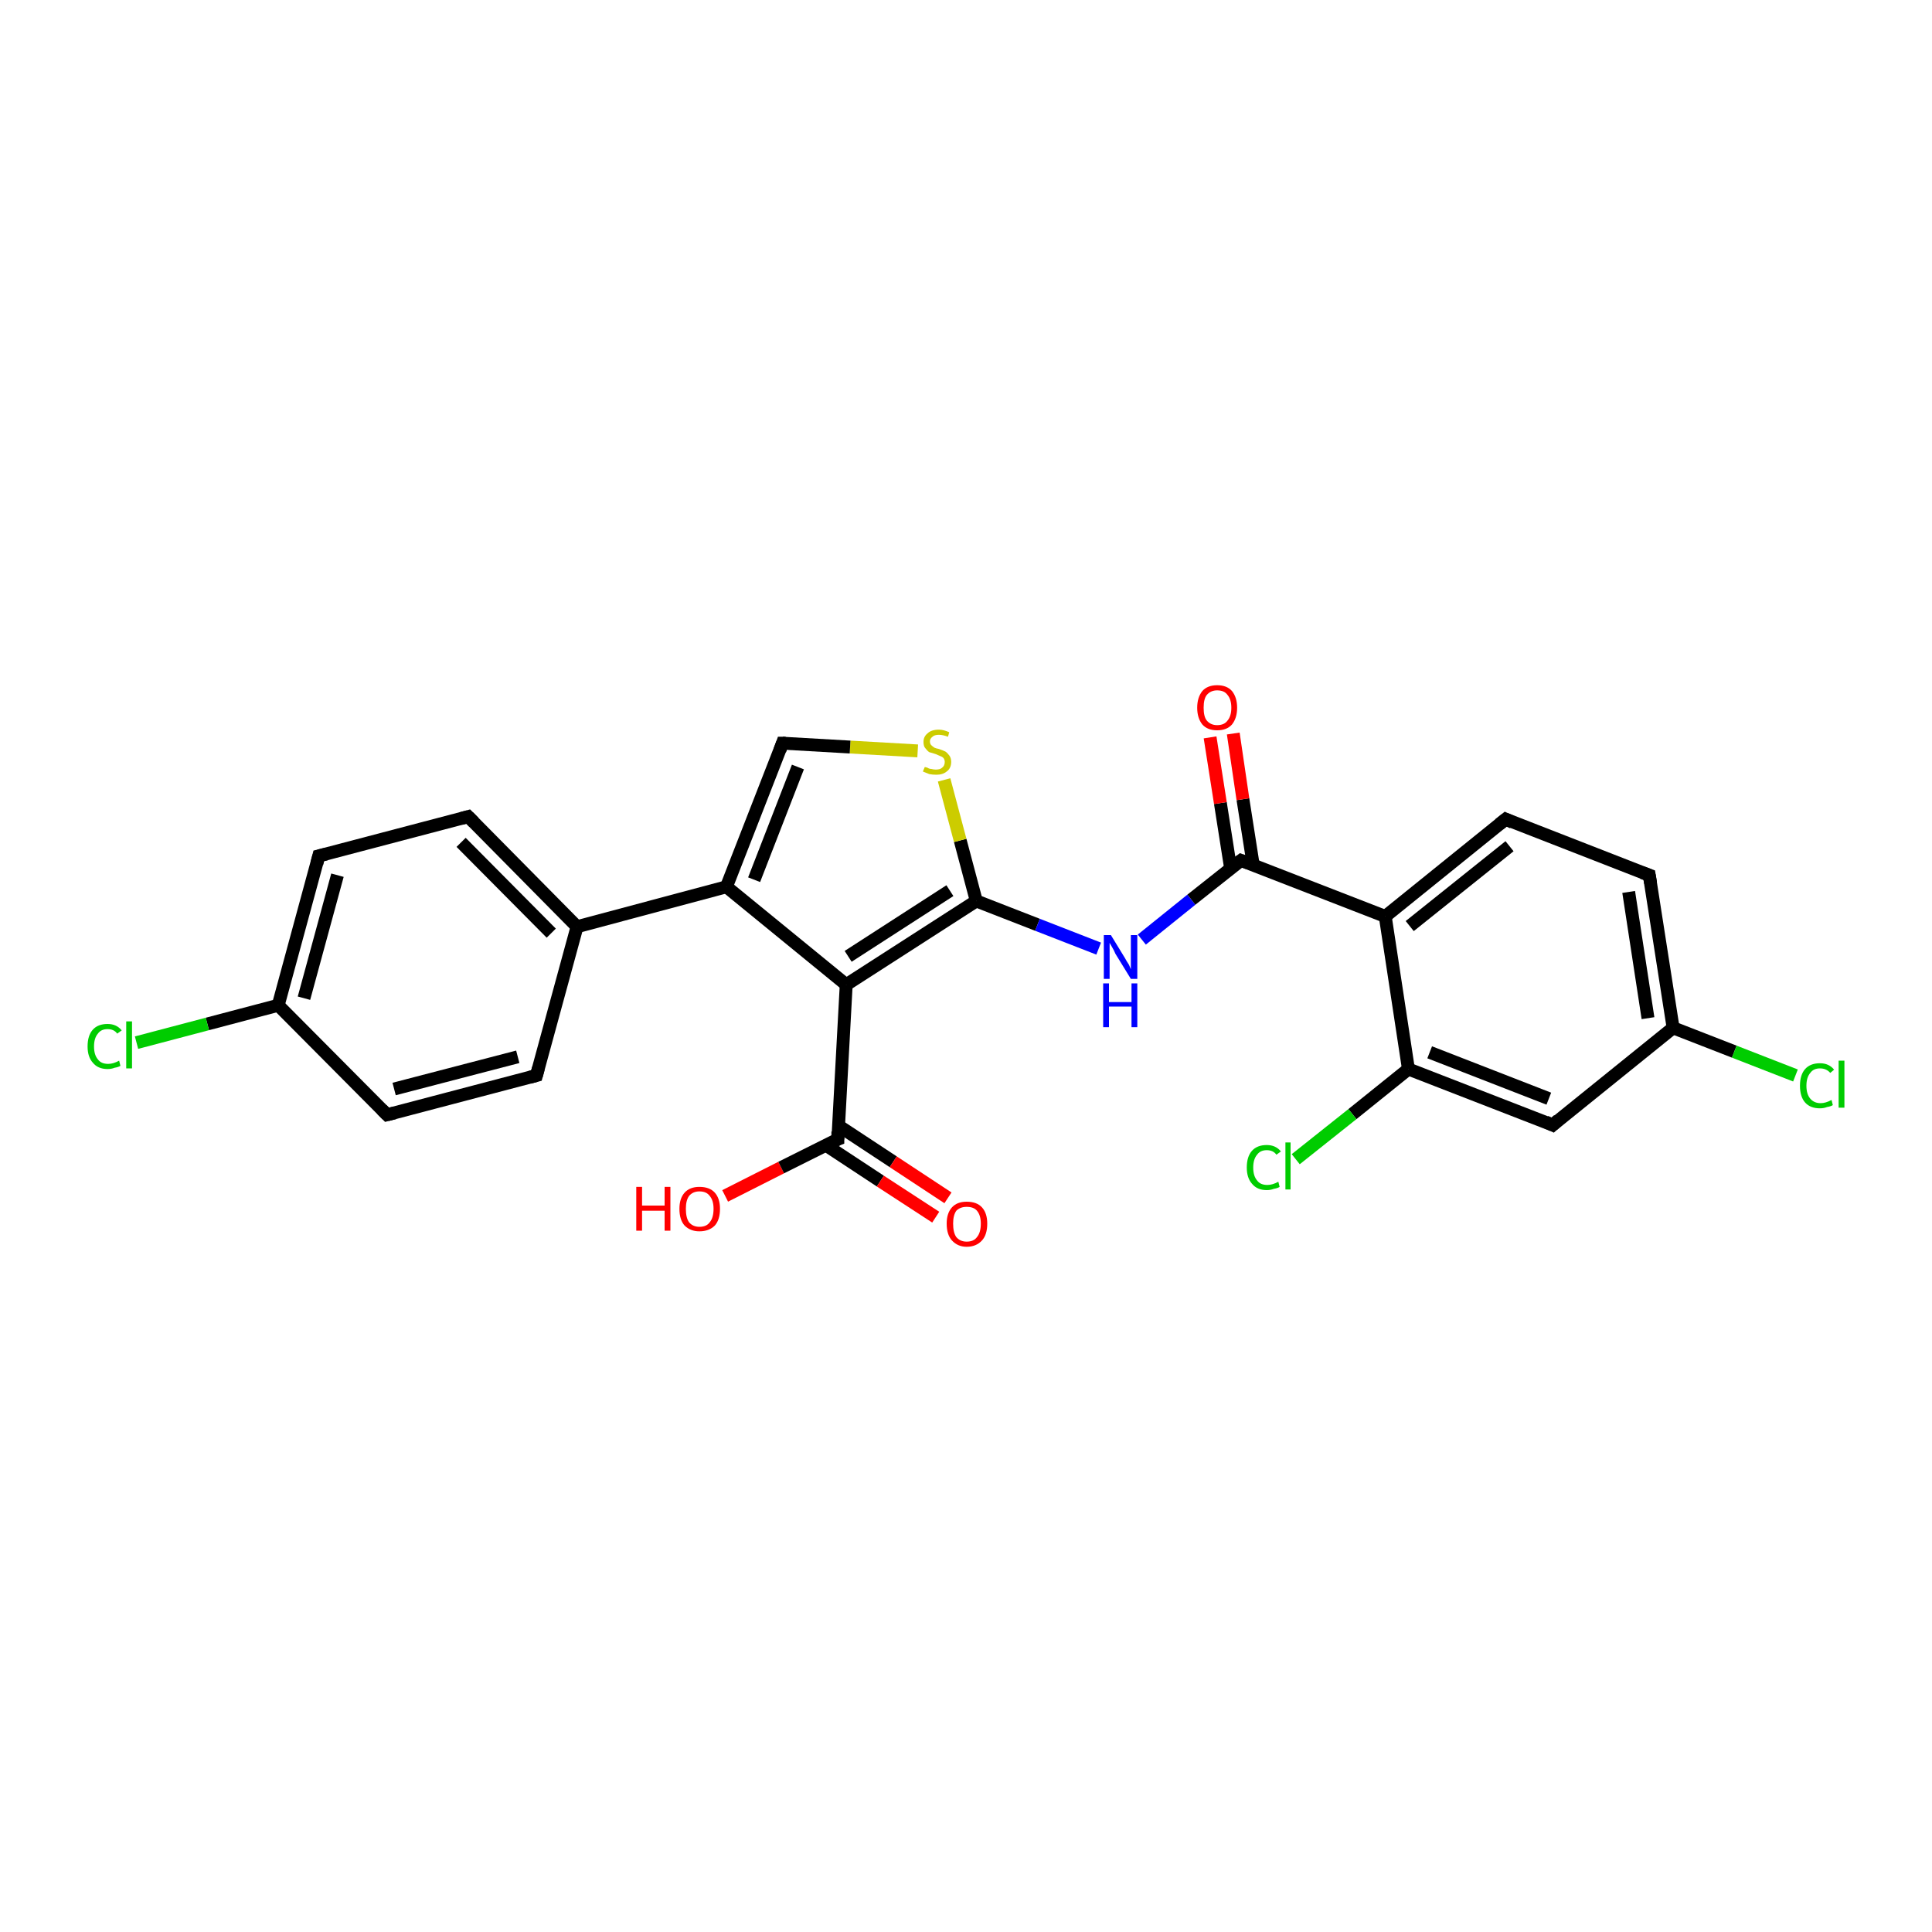 <?xml version='1.0' encoding='iso-8859-1'?>
<svg version='1.1' baseProfile='full'
              xmlns='http://www.w3.org/2000/svg'
                      xmlns:rdkit='http://www.rdkit.org/xml'
                      xmlns:xlink='http://www.w3.org/1999/xlink'
                  xml:space='preserve'
width='300px' height='300px' viewBox='0 0 300 300'>
<!-- END OF HEADER -->
<rect style='opacity:1.0;fill:#FFFFFF;stroke:none' width='300.0' height='300.0' x='0.0' y='0.0'> </rect>
<path class='bond-0 atom-0 atom-1' d='M 112.6,185.7 L 121.3,181.3' style='fill:none;fill-rule:evenodd;stroke:#FF0000;stroke-width:2.0px;stroke-linecap:butt;stroke-linejoin:miter;stroke-opacity:1' />
<path class='bond-0 atom-0 atom-1' d='M 121.3,181.3 L 130.1,176.9' style='fill:none;fill-rule:evenodd;stroke:#000000;stroke-width:2.0px;stroke-linecap:butt;stroke-linejoin:miter;stroke-opacity:1' />
<path class='bond-1 atom-1 atom-2' d='M 128.2,177.8 L 136.7,183.4' style='fill:none;fill-rule:evenodd;stroke:#000000;stroke-width:2.0px;stroke-linecap:butt;stroke-linejoin:miter;stroke-opacity:1' />
<path class='bond-1 atom-1 atom-2' d='M 136.7,183.4 L 145.3,189.0' style='fill:none;fill-rule:evenodd;stroke:#FF0000;stroke-width:2.0px;stroke-linecap:butt;stroke-linejoin:miter;stroke-opacity:1' />
<path class='bond-1 atom-1 atom-2' d='M 130.2,174.8 L 138.7,180.4' style='fill:none;fill-rule:evenodd;stroke:#000000;stroke-width:2.0px;stroke-linecap:butt;stroke-linejoin:miter;stroke-opacity:1' />
<path class='bond-1 atom-1 atom-2' d='M 138.7,180.4 L 147.2,186.0' style='fill:none;fill-rule:evenodd;stroke:#FF0000;stroke-width:2.0px;stroke-linecap:butt;stroke-linejoin:miter;stroke-opacity:1' />
<path class='bond-2 atom-1 atom-3' d='M 130.1,176.9 L 131.4,152.9' style='fill:none;fill-rule:evenodd;stroke:#000000;stroke-width:2.0px;stroke-linecap:butt;stroke-linejoin:miter;stroke-opacity:1' />
<path class='bond-3 atom-3 atom-4' d='M 131.4,152.9 L 151.6,139.9' style='fill:none;fill-rule:evenodd;stroke:#000000;stroke-width:2.0px;stroke-linecap:butt;stroke-linejoin:miter;stroke-opacity:1' />
<path class='bond-3 atom-3 atom-4' d='M 131.7,148.5 L 147.5,138.3' style='fill:none;fill-rule:evenodd;stroke:#000000;stroke-width:2.0px;stroke-linecap:butt;stroke-linejoin:miter;stroke-opacity:1' />
<path class='bond-4 atom-4 atom-5' d='M 151.6,139.9 L 161.1,143.6' style='fill:none;fill-rule:evenodd;stroke:#000000;stroke-width:2.0px;stroke-linecap:butt;stroke-linejoin:miter;stroke-opacity:1' />
<path class='bond-4 atom-4 atom-5' d='M 161.1,143.6 L 170.6,147.3' style='fill:none;fill-rule:evenodd;stroke:#0000FF;stroke-width:2.0px;stroke-linecap:butt;stroke-linejoin:miter;stroke-opacity:1' />
<path class='bond-5 atom-5 atom-6' d='M 177.3,145.9 L 185.0,139.7' style='fill:none;fill-rule:evenodd;stroke:#0000FF;stroke-width:2.0px;stroke-linecap:butt;stroke-linejoin:miter;stroke-opacity:1' />
<path class='bond-5 atom-5 atom-6' d='M 185.0,139.7 L 192.7,133.6' style='fill:none;fill-rule:evenodd;stroke:#000000;stroke-width:2.0px;stroke-linecap:butt;stroke-linejoin:miter;stroke-opacity:1' />
<path class='bond-6 atom-6 atom-7' d='M 194.6,134.3 L 193.0,124.1' style='fill:none;fill-rule:evenodd;stroke:#000000;stroke-width:2.0px;stroke-linecap:butt;stroke-linejoin:miter;stroke-opacity:1' />
<path class='bond-6 atom-6 atom-7' d='M 193.0,124.1 L 191.5,113.9' style='fill:none;fill-rule:evenodd;stroke:#FF0000;stroke-width:2.0px;stroke-linecap:butt;stroke-linejoin:miter;stroke-opacity:1' />
<path class='bond-6 atom-6 atom-7' d='M 191.1,134.9 L 189.5,124.7' style='fill:none;fill-rule:evenodd;stroke:#000000;stroke-width:2.0px;stroke-linecap:butt;stroke-linejoin:miter;stroke-opacity:1' />
<path class='bond-6 atom-6 atom-7' d='M 189.5,124.7 L 187.9,114.5' style='fill:none;fill-rule:evenodd;stroke:#FF0000;stroke-width:2.0px;stroke-linecap:butt;stroke-linejoin:miter;stroke-opacity:1' />
<path class='bond-7 atom-6 atom-8' d='M 192.7,133.6 L 215.1,142.3' style='fill:none;fill-rule:evenodd;stroke:#000000;stroke-width:2.0px;stroke-linecap:butt;stroke-linejoin:miter;stroke-opacity:1' />
<path class='bond-8 atom-8 atom-9' d='M 215.1,142.3 L 233.8,127.2' style='fill:none;fill-rule:evenodd;stroke:#000000;stroke-width:2.0px;stroke-linecap:butt;stroke-linejoin:miter;stroke-opacity:1' />
<path class='bond-8 atom-8 atom-9' d='M 218.9,143.8 L 234.4,131.4' style='fill:none;fill-rule:evenodd;stroke:#000000;stroke-width:2.0px;stroke-linecap:butt;stroke-linejoin:miter;stroke-opacity:1' />
<path class='bond-9 atom-9 atom-10' d='M 233.8,127.2 L 256.1,135.9' style='fill:none;fill-rule:evenodd;stroke:#000000;stroke-width:2.0px;stroke-linecap:butt;stroke-linejoin:miter;stroke-opacity:1' />
<path class='bond-10 atom-10 atom-11' d='M 256.1,135.9 L 259.8,159.6' style='fill:none;fill-rule:evenodd;stroke:#000000;stroke-width:2.0px;stroke-linecap:butt;stroke-linejoin:miter;stroke-opacity:1' />
<path class='bond-10 atom-10 atom-11' d='M 252.9,138.5 L 255.9,158.1' style='fill:none;fill-rule:evenodd;stroke:#000000;stroke-width:2.0px;stroke-linecap:butt;stroke-linejoin:miter;stroke-opacity:1' />
<path class='bond-11 atom-11 atom-12' d='M 259.8,159.6 L 269.3,163.3' style='fill:none;fill-rule:evenodd;stroke:#000000;stroke-width:2.0px;stroke-linecap:butt;stroke-linejoin:miter;stroke-opacity:1' />
<path class='bond-11 atom-11 atom-12' d='M 269.3,163.3 L 278.8,167.0' style='fill:none;fill-rule:evenodd;stroke:#00CC00;stroke-width:2.0px;stroke-linecap:butt;stroke-linejoin:miter;stroke-opacity:1' />
<path class='bond-12 atom-11 atom-13' d='M 259.8,159.6 L 241.1,174.7' style='fill:none;fill-rule:evenodd;stroke:#000000;stroke-width:2.0px;stroke-linecap:butt;stroke-linejoin:miter;stroke-opacity:1' />
<path class='bond-13 atom-13 atom-14' d='M 241.1,174.7 L 218.7,166.0' style='fill:none;fill-rule:evenodd;stroke:#000000;stroke-width:2.0px;stroke-linecap:butt;stroke-linejoin:miter;stroke-opacity:1' />
<path class='bond-13 atom-13 atom-14' d='M 240.5,170.6 L 222.0,163.4' style='fill:none;fill-rule:evenodd;stroke:#000000;stroke-width:2.0px;stroke-linecap:butt;stroke-linejoin:miter;stroke-opacity:1' />
<path class='bond-14 atom-14 atom-15' d='M 218.7,166.0 L 210.0,173.0' style='fill:none;fill-rule:evenodd;stroke:#000000;stroke-width:2.0px;stroke-linecap:butt;stroke-linejoin:miter;stroke-opacity:1' />
<path class='bond-14 atom-14 atom-15' d='M 210.0,173.0 L 201.2,180.0' style='fill:none;fill-rule:evenodd;stroke:#00CC00;stroke-width:2.0px;stroke-linecap:butt;stroke-linejoin:miter;stroke-opacity:1' />
<path class='bond-15 atom-4 atom-16' d='M 151.6,139.9 L 149.1,130.5' style='fill:none;fill-rule:evenodd;stroke:#000000;stroke-width:2.0px;stroke-linecap:butt;stroke-linejoin:miter;stroke-opacity:1' />
<path class='bond-15 atom-4 atom-16' d='M 149.1,130.5 L 146.6,121.1' style='fill:none;fill-rule:evenodd;stroke:#CCCC00;stroke-width:2.0px;stroke-linecap:butt;stroke-linejoin:miter;stroke-opacity:1' />
<path class='bond-16 atom-16 atom-17' d='M 142.5,116.6 L 132.0,116.0' style='fill:none;fill-rule:evenodd;stroke:#CCCC00;stroke-width:2.0px;stroke-linecap:butt;stroke-linejoin:miter;stroke-opacity:1' />
<path class='bond-16 atom-16 atom-17' d='M 132.0,116.0 L 121.5,115.4' style='fill:none;fill-rule:evenodd;stroke:#000000;stroke-width:2.0px;stroke-linecap:butt;stroke-linejoin:miter;stroke-opacity:1' />
<path class='bond-17 atom-17 atom-18' d='M 121.5,115.4 L 112.8,137.7' style='fill:none;fill-rule:evenodd;stroke:#000000;stroke-width:2.0px;stroke-linecap:butt;stroke-linejoin:miter;stroke-opacity:1' />
<path class='bond-17 atom-17 atom-18' d='M 123.9,119.1 L 117.1,136.6' style='fill:none;fill-rule:evenodd;stroke:#000000;stroke-width:2.0px;stroke-linecap:butt;stroke-linejoin:miter;stroke-opacity:1' />
<path class='bond-18 atom-18 atom-19' d='M 112.8,137.7 L 89.6,143.9' style='fill:none;fill-rule:evenodd;stroke:#000000;stroke-width:2.0px;stroke-linecap:butt;stroke-linejoin:miter;stroke-opacity:1' />
<path class='bond-19 atom-19 atom-20' d='M 89.6,143.9 L 72.7,126.8' style='fill:none;fill-rule:evenodd;stroke:#000000;stroke-width:2.0px;stroke-linecap:butt;stroke-linejoin:miter;stroke-opacity:1' />
<path class='bond-19 atom-19 atom-20' d='M 85.6,144.9 L 71.6,130.8' style='fill:none;fill-rule:evenodd;stroke:#000000;stroke-width:2.0px;stroke-linecap:butt;stroke-linejoin:miter;stroke-opacity:1' />
<path class='bond-20 atom-20 atom-21' d='M 72.7,126.8 L 49.5,132.9' style='fill:none;fill-rule:evenodd;stroke:#000000;stroke-width:2.0px;stroke-linecap:butt;stroke-linejoin:miter;stroke-opacity:1' />
<path class='bond-21 atom-21 atom-22' d='M 49.5,132.9 L 43.2,156.1' style='fill:none;fill-rule:evenodd;stroke:#000000;stroke-width:2.0px;stroke-linecap:butt;stroke-linejoin:miter;stroke-opacity:1' />
<path class='bond-21 atom-21 atom-22' d='M 52.4,135.9 L 47.2,155.0' style='fill:none;fill-rule:evenodd;stroke:#000000;stroke-width:2.0px;stroke-linecap:butt;stroke-linejoin:miter;stroke-opacity:1' />
<path class='bond-22 atom-22 atom-23' d='M 43.2,156.1 L 32.2,159.0' style='fill:none;fill-rule:evenodd;stroke:#000000;stroke-width:2.0px;stroke-linecap:butt;stroke-linejoin:miter;stroke-opacity:1' />
<path class='bond-22 atom-22 atom-23' d='M 32.2,159.0 L 21.2,161.9' style='fill:none;fill-rule:evenodd;stroke:#00CC00;stroke-width:2.0px;stroke-linecap:butt;stroke-linejoin:miter;stroke-opacity:1' />
<path class='bond-23 atom-22 atom-24' d='M 43.2,156.1 L 60.1,173.1' style='fill:none;fill-rule:evenodd;stroke:#000000;stroke-width:2.0px;stroke-linecap:butt;stroke-linejoin:miter;stroke-opacity:1' />
<path class='bond-24 atom-24 atom-25' d='M 60.1,173.1 L 83.3,167.0' style='fill:none;fill-rule:evenodd;stroke:#000000;stroke-width:2.0px;stroke-linecap:butt;stroke-linejoin:miter;stroke-opacity:1' />
<path class='bond-24 atom-24 atom-25' d='M 61.2,169.1 L 80.4,164.1' style='fill:none;fill-rule:evenodd;stroke:#000000;stroke-width:2.0px;stroke-linecap:butt;stroke-linejoin:miter;stroke-opacity:1' />
<path class='bond-25 atom-18 atom-3' d='M 112.8,137.7 L 131.4,152.9' style='fill:none;fill-rule:evenodd;stroke:#000000;stroke-width:2.0px;stroke-linecap:butt;stroke-linejoin:miter;stroke-opacity:1' />
<path class='bond-26 atom-25 atom-19' d='M 83.3,167.0 L 89.6,143.9' style='fill:none;fill-rule:evenodd;stroke:#000000;stroke-width:2.0px;stroke-linecap:butt;stroke-linejoin:miter;stroke-opacity:1' />
<path class='bond-27 atom-14 atom-8' d='M 218.7,166.0 L 215.1,142.3' style='fill:none;fill-rule:evenodd;stroke:#000000;stroke-width:2.0px;stroke-linecap:butt;stroke-linejoin:miter;stroke-opacity:1' />
<path d='M 129.6,177.1 L 130.1,176.9 L 130.1,175.7' style='fill:none;stroke:#000000;stroke-width:2.0px;stroke-linecap:butt;stroke-linejoin:miter;stroke-opacity:1;' />
<path d='M 192.3,133.9 L 192.7,133.6 L 193.8,134.0' style='fill:none;stroke:#000000;stroke-width:2.0px;stroke-linecap:butt;stroke-linejoin:miter;stroke-opacity:1;' />
<path d='M 232.8,128.0 L 233.8,127.2 L 234.9,127.7' style='fill:none;stroke:#000000;stroke-width:2.0px;stroke-linecap:butt;stroke-linejoin:miter;stroke-opacity:1;' />
<path d='M 255.0,135.5 L 256.1,135.9 L 256.3,137.1' style='fill:none;stroke:#000000;stroke-width:2.0px;stroke-linecap:butt;stroke-linejoin:miter;stroke-opacity:1;' />
<path d='M 242.0,173.9 L 241.1,174.7 L 240.0,174.2' style='fill:none;stroke:#000000;stroke-width:2.0px;stroke-linecap:butt;stroke-linejoin:miter;stroke-opacity:1;' />
<path d='M 122.0,115.4 L 121.5,115.4 L 121.1,116.5' style='fill:none;stroke:#000000;stroke-width:2.0px;stroke-linecap:butt;stroke-linejoin:miter;stroke-opacity:1;' />
<path d='M 73.6,127.7 L 72.7,126.8 L 71.6,127.1' style='fill:none;stroke:#000000;stroke-width:2.0px;stroke-linecap:butt;stroke-linejoin:miter;stroke-opacity:1;' />
<path d='M 50.7,132.6 L 49.5,132.9 L 49.2,134.1' style='fill:none;stroke:#000000;stroke-width:2.0px;stroke-linecap:butt;stroke-linejoin:miter;stroke-opacity:1;' />
<path d='M 59.3,172.3 L 60.1,173.1 L 61.3,172.8' style='fill:none;stroke:#000000;stroke-width:2.0px;stroke-linecap:butt;stroke-linejoin:miter;stroke-opacity:1;' />
<path d='M 82.2,167.3 L 83.3,167.0 L 83.6,165.9' style='fill:none;stroke:#000000;stroke-width:2.0px;stroke-linecap:butt;stroke-linejoin:miter;stroke-opacity:1;' />
<path class='atom-0' d='M 98.8 184.3
L 99.7 184.3
L 99.7 187.2
L 103.2 187.2
L 103.2 184.3
L 104.1 184.3
L 104.1 191.1
L 103.2 191.1
L 103.2 188.0
L 99.7 188.0
L 99.7 191.1
L 98.8 191.1
L 98.8 184.3
' fill='#FF0000'/>
<path class='atom-0' d='M 105.5 187.7
Q 105.5 186.1, 106.3 185.2
Q 107.1 184.3, 108.6 184.3
Q 110.2 184.3, 111.0 185.2
Q 111.8 186.1, 111.8 187.7
Q 111.8 189.4, 111.0 190.3
Q 110.1 191.2, 108.6 191.2
Q 107.2 191.2, 106.3 190.3
Q 105.5 189.4, 105.5 187.7
M 108.6 190.5
Q 109.7 190.5, 110.2 189.8
Q 110.8 189.1, 110.8 187.7
Q 110.8 186.4, 110.2 185.7
Q 109.7 185.0, 108.6 185.0
Q 107.6 185.0, 107.0 185.7
Q 106.5 186.4, 106.5 187.7
Q 106.5 189.1, 107.0 189.8
Q 107.6 190.5, 108.6 190.5
' fill='#FF0000'/>
<path class='atom-2' d='M 147.0 190.0
Q 147.0 188.4, 147.8 187.5
Q 148.6 186.6, 150.1 186.6
Q 151.7 186.6, 152.5 187.5
Q 153.3 188.4, 153.3 190.0
Q 153.3 191.7, 152.5 192.6
Q 151.6 193.6, 150.1 193.6
Q 148.7 193.6, 147.8 192.6
Q 147.0 191.7, 147.0 190.0
M 150.1 192.8
Q 151.2 192.8, 151.7 192.1
Q 152.3 191.4, 152.3 190.0
Q 152.3 188.7, 151.7 188.0
Q 151.2 187.4, 150.1 187.4
Q 149.1 187.4, 148.5 188.0
Q 148.0 188.7, 148.0 190.0
Q 148.0 191.4, 148.5 192.1
Q 149.1 192.8, 150.1 192.8
' fill='#FF0000'/>
<path class='atom-5' d='M 172.5 145.2
L 174.7 148.8
Q 174.9 149.2, 175.3 149.8
Q 175.6 150.5, 175.6 150.5
L 175.6 145.2
L 176.6 145.2
L 176.6 152.0
L 175.6 152.0
L 173.2 148.1
Q 173.0 147.6, 172.7 147.1
Q 172.4 146.6, 172.3 146.4
L 172.3 152.0
L 171.4 152.0
L 171.4 145.2
L 172.5 145.2
' fill='#0000FF'/>
<path class='atom-5' d='M 171.3 152.7
L 172.2 152.7
L 172.2 155.6
L 175.7 155.6
L 175.7 152.7
L 176.6 152.7
L 176.6 159.5
L 175.7 159.5
L 175.7 156.3
L 172.2 156.3
L 172.2 159.5
L 171.3 159.5
L 171.3 152.7
' fill='#0000FF'/>
<path class='atom-7' d='M 185.9 109.9
Q 185.9 108.3, 186.7 107.3
Q 187.5 106.4, 189.0 106.4
Q 190.5 106.4, 191.3 107.3
Q 192.1 108.3, 192.1 109.9
Q 192.1 111.5, 191.3 112.5
Q 190.5 113.4, 189.0 113.4
Q 187.5 113.4, 186.7 112.5
Q 185.9 111.5, 185.9 109.9
M 189.0 112.6
Q 190.1 112.6, 190.6 111.9
Q 191.2 111.2, 191.2 109.9
Q 191.2 108.6, 190.6 107.9
Q 190.1 107.2, 189.0 107.2
Q 188.0 107.2, 187.4 107.9
Q 186.9 108.5, 186.9 109.9
Q 186.9 111.3, 187.4 111.9
Q 188.0 112.6, 189.0 112.6
' fill='#FF0000'/>
<path class='atom-12' d='M 279.5 168.6
Q 279.5 166.9, 280.3 166.0
Q 281.1 165.1, 282.6 165.1
Q 284.0 165.1, 284.8 166.1
L 284.2 166.6
Q 283.6 165.9, 282.6 165.9
Q 281.6 165.9, 281.1 166.6
Q 280.5 167.3, 280.5 168.6
Q 280.5 169.9, 281.1 170.6
Q 281.7 171.3, 282.7 171.3
Q 283.5 171.3, 284.4 170.8
L 284.6 171.6
Q 284.3 171.8, 283.7 171.9
Q 283.2 172.1, 282.6 172.1
Q 281.1 172.1, 280.3 171.2
Q 279.5 170.3, 279.5 168.6
' fill='#00CC00'/>
<path class='atom-12' d='M 285.5 164.7
L 286.4 164.7
L 286.4 172.0
L 285.5 172.0
L 285.5 164.7
' fill='#00CC00'/>
<path class='atom-15' d='M 193.6 181.3
Q 193.6 179.6, 194.4 178.7
Q 195.2 177.8, 196.7 177.8
Q 198.1 177.8, 198.9 178.8
L 198.2 179.3
Q 197.7 178.6, 196.7 178.6
Q 195.7 178.6, 195.2 179.3
Q 194.6 180.0, 194.6 181.3
Q 194.6 182.6, 195.2 183.3
Q 195.7 184.0, 196.8 184.0
Q 197.6 184.0, 198.5 183.5
L 198.7 184.3
Q 198.4 184.5, 197.8 184.6
Q 197.3 184.8, 196.7 184.8
Q 195.2 184.8, 194.4 183.8
Q 193.6 182.9, 193.6 181.3
' fill='#00CC00'/>
<path class='atom-15' d='M 199.6 177.4
L 200.4 177.4
L 200.4 184.7
L 199.6 184.7
L 199.6 177.4
' fill='#00CC00'/>
<path class='atom-16' d='M 143.6 119.1
Q 143.6 119.1, 144.0 119.2
Q 144.3 119.4, 144.6 119.4
Q 145.0 119.5, 145.3 119.5
Q 146.0 119.5, 146.3 119.2
Q 146.7 118.9, 146.7 118.3
Q 146.7 118.0, 146.5 117.7
Q 146.3 117.5, 146.0 117.4
Q 145.8 117.3, 145.3 117.1
Q 144.7 116.9, 144.3 116.8
Q 144.0 116.6, 143.7 116.2
Q 143.4 115.9, 143.4 115.2
Q 143.4 114.4, 144.0 113.9
Q 144.6 113.3, 145.8 113.3
Q 146.5 113.3, 147.4 113.7
L 147.2 114.4
Q 146.4 114.1, 145.8 114.1
Q 145.1 114.1, 144.8 114.4
Q 144.4 114.7, 144.4 115.1
Q 144.4 115.5, 144.6 115.7
Q 144.8 115.9, 145.1 116.1
Q 145.3 116.2, 145.8 116.3
Q 146.4 116.5, 146.8 116.7
Q 147.1 116.9, 147.4 117.3
Q 147.7 117.7, 147.7 118.3
Q 147.7 119.3, 147.0 119.8
Q 146.4 120.3, 145.4 120.3
Q 144.8 120.3, 144.3 120.2
Q 143.8 120.0, 143.3 119.8
L 143.6 119.1
' fill='#CCCC00'/>
<path class='atom-23' d='M 13.6 162.5
Q 13.6 160.8, 14.4 159.9
Q 15.2 159.0, 16.7 159.0
Q 18.1 159.0, 18.9 160.0
L 18.2 160.5
Q 17.7 159.8, 16.7 159.8
Q 15.7 159.8, 15.2 160.5
Q 14.6 161.2, 14.6 162.5
Q 14.6 163.8, 15.2 164.5
Q 15.7 165.2, 16.8 165.2
Q 17.6 165.2, 18.5 164.7
L 18.7 165.5
Q 18.4 165.7, 17.8 165.8
Q 17.3 166.0, 16.7 166.0
Q 15.2 166.0, 14.4 165.0
Q 13.6 164.1, 13.6 162.5
' fill='#00CC00'/>
<path class='atom-23' d='M 19.6 158.6
L 20.5 158.6
L 20.5 165.9
L 19.6 165.9
L 19.6 158.6
' fill='#00CC00'/>
</svg>
